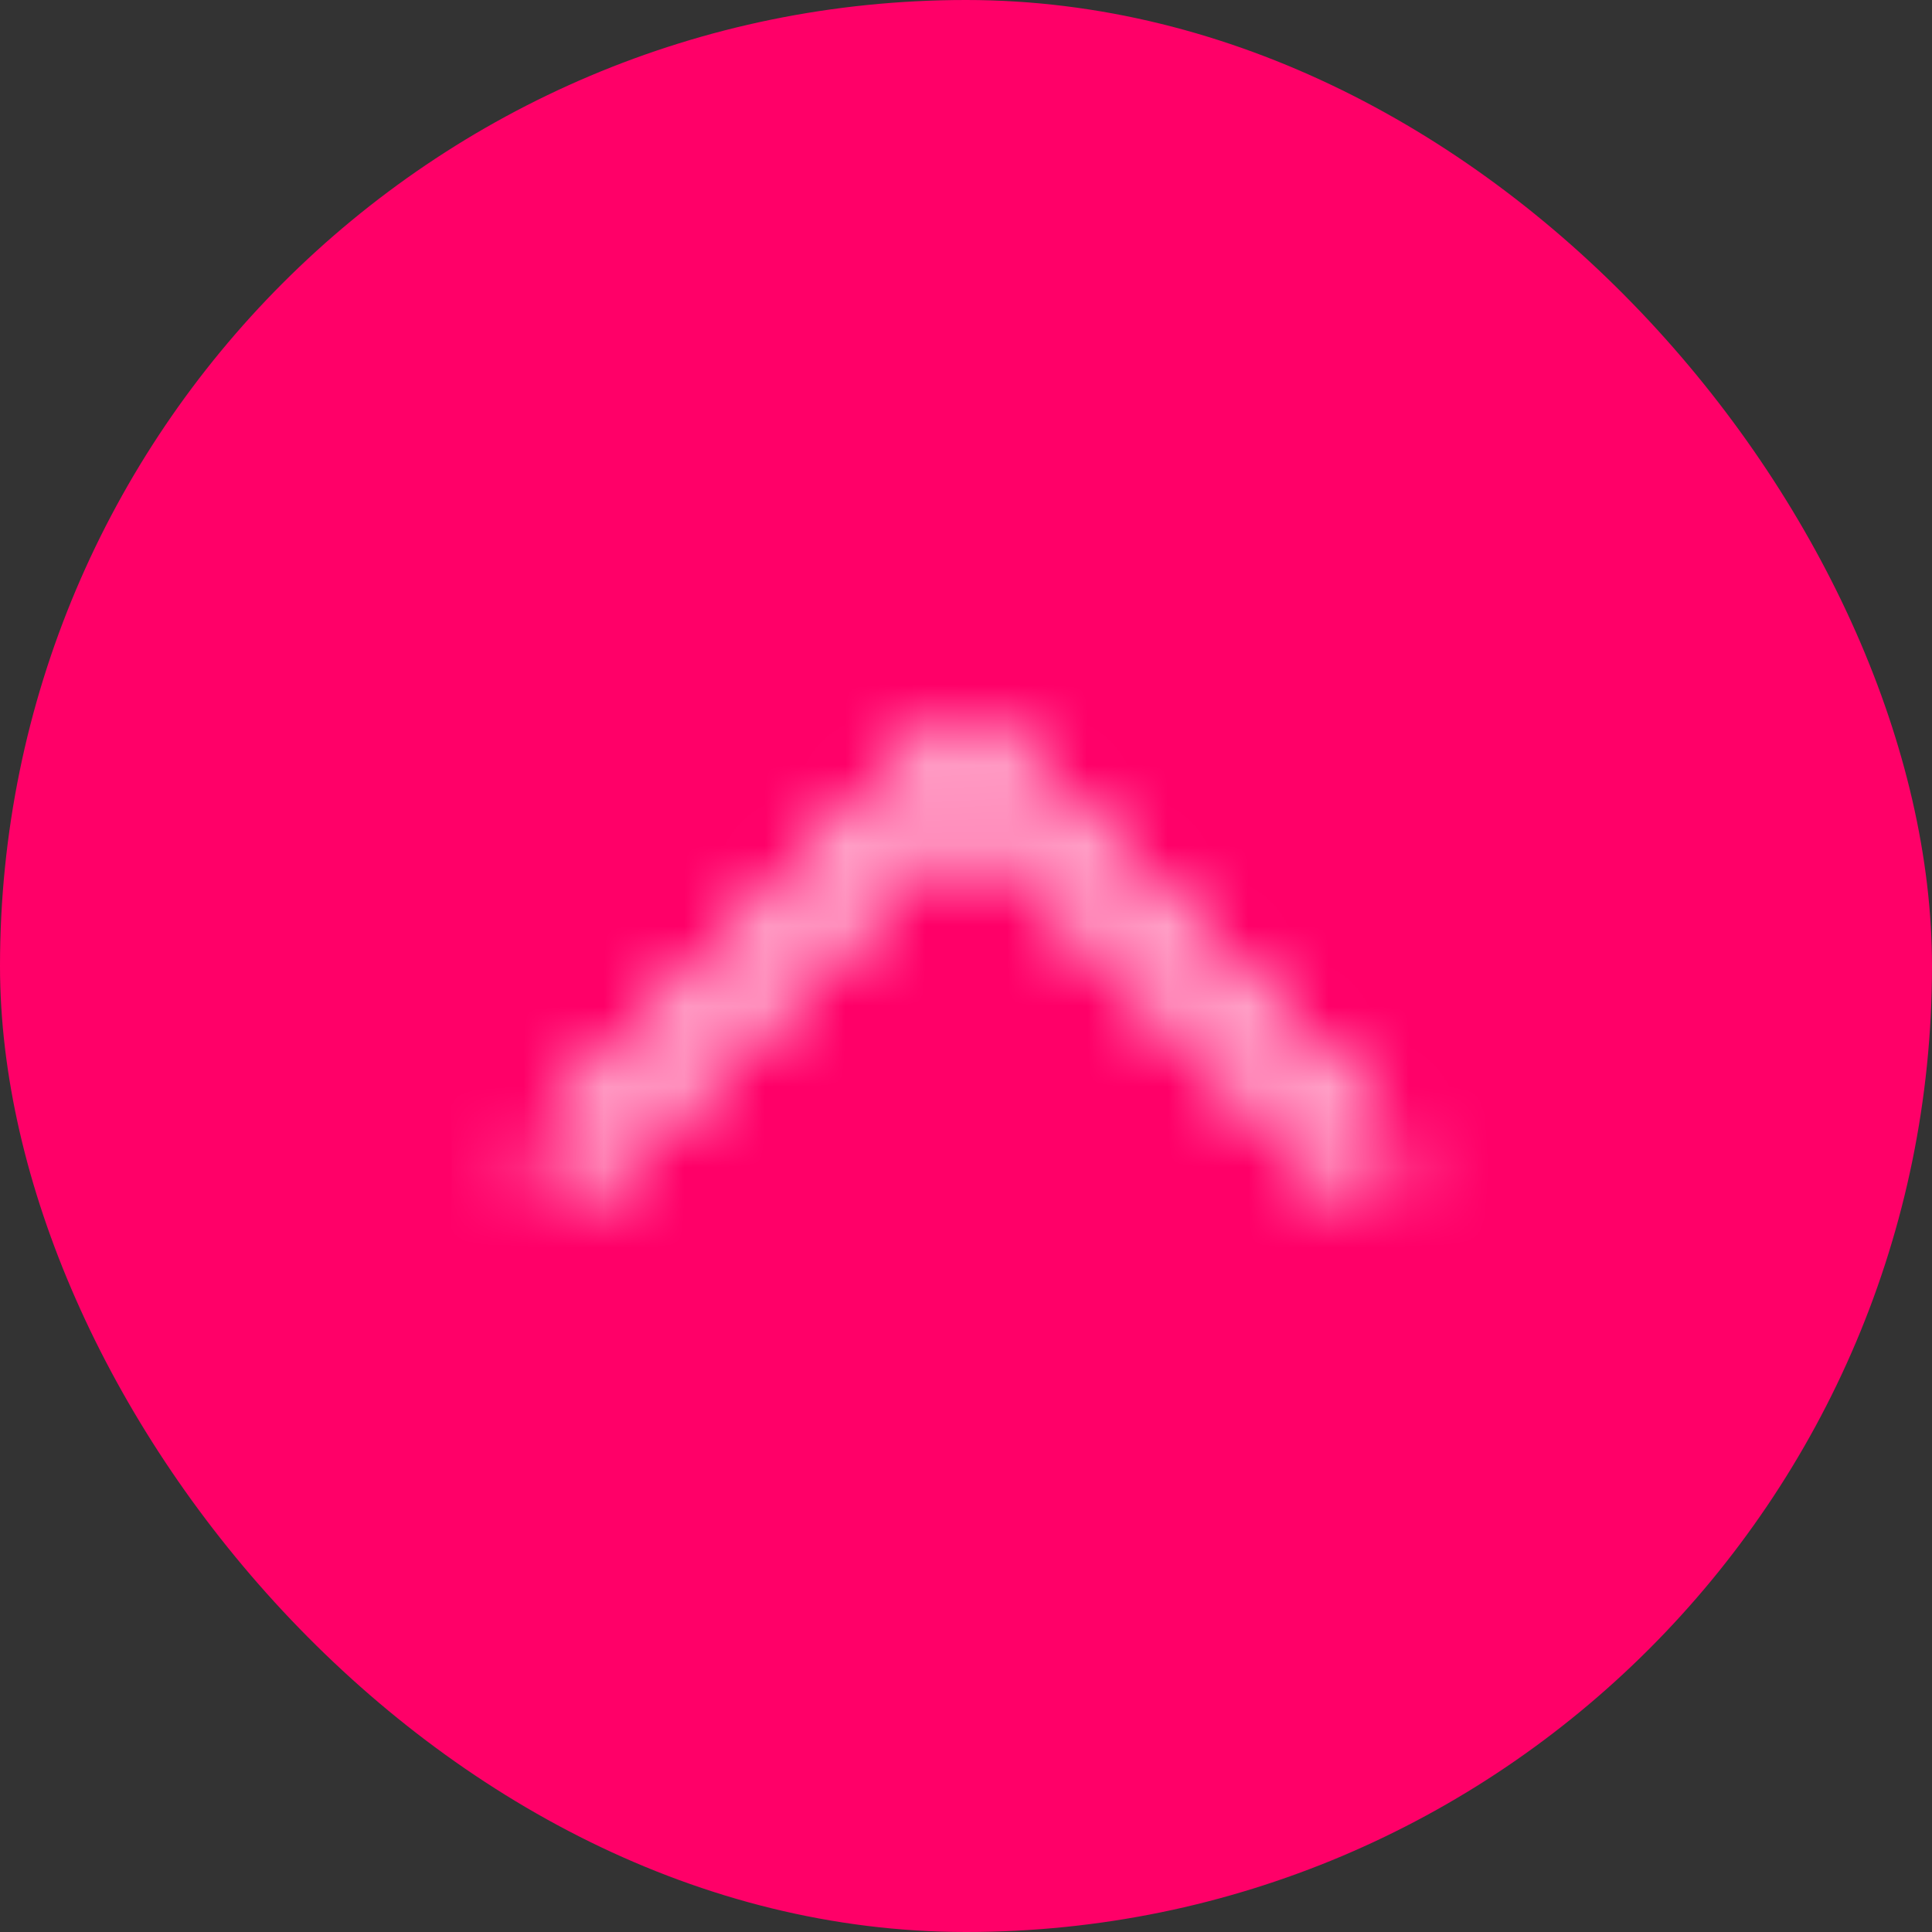<svg width="24" height="24" viewBox="0 0 24 24" fill="none" xmlns="http://www.w3.org/2000/svg">
<rect x="0" y="0" width="24" height="24" fill="#333333" stroke="none"/>
<rect width="24" height="24" rx="12" fill="#FF0068"/>
<mask id="mask0_1873_30299" style="mask-type:alpha" maskUnits="userSpaceOnUse" x="6" y="9" width="12" height="6">
<path d="M16.856 14.748C16.746 14.745 16.641 14.699 16.565 14.62L11.999 10.053L7.432 14.62C7.393 14.659 7.347 14.691 7.295 14.713C7.244 14.735 7.189 14.746 7.133 14.746C7.05 14.746 6.969 14.721 6.9 14.675C6.832 14.629 6.778 14.563 6.747 14.486C6.716 14.409 6.708 14.325 6.726 14.243C6.743 14.162 6.783 14.088 6.843 14.03L11.704 9.169C11.782 9.091 11.888 9.047 11.999 9.047C12.109 9.047 12.215 9.091 12.293 9.169L17.154 14.03C17.215 14.088 17.257 14.164 17.274 14.246C17.291 14.328 17.283 14.414 17.251 14.491C17.218 14.569 17.163 14.635 17.093 14.68C17.023 14.726 16.94 14.749 16.856 14.748Z" fill="black"/>
</mask>
<g mask="url(#mask0_1873_30299)">
<path d="M5.611 5.12L5.611 18.453L18.944 18.453L18.944 5.12L5.611 5.12Z" fill="white"/>
</g>
</svg>
